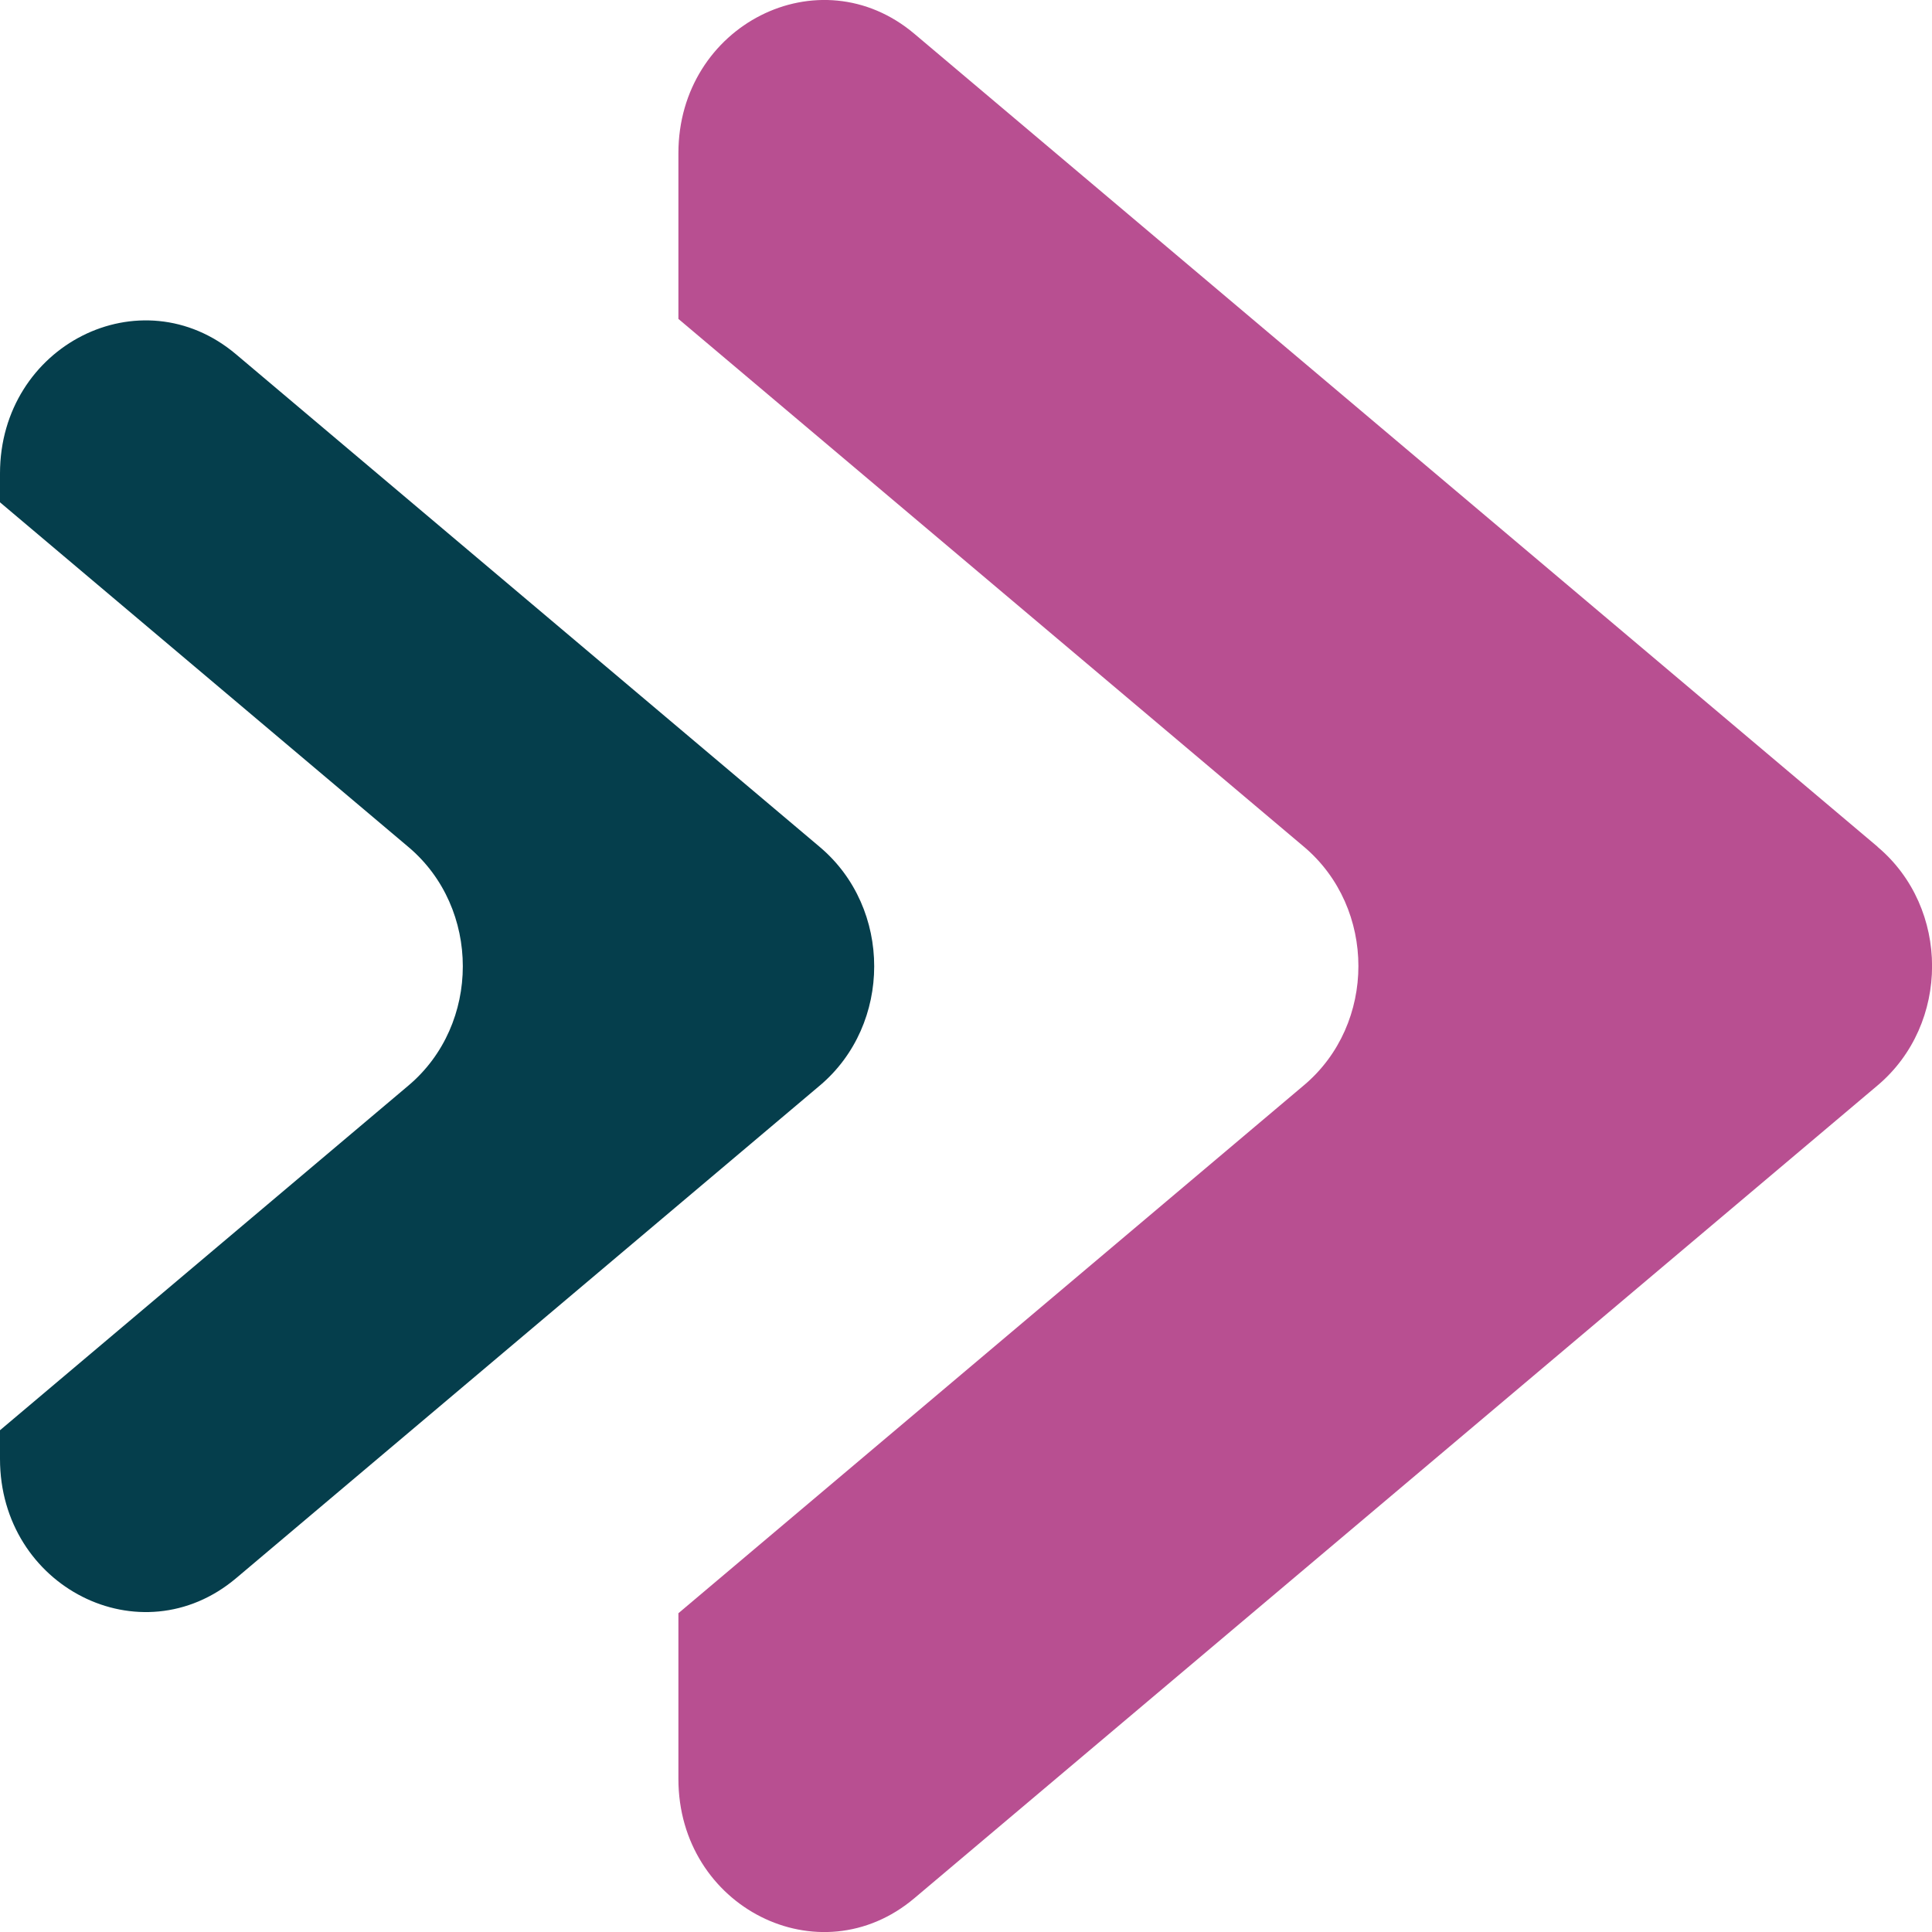 <svg xmlns="http://www.w3.org/2000/svg" width="14" height="14" viewBox="0 0 14 14" fill="none"><g clip-path="url(#clip0_2208_333639)"><path d="M13.606 6.136L6.626 0.245C5.938 -0.336 4.916 0.181 4.916 1.11V2.311L9.449 6.136C9.975 6.58 9.975 7.421 9.449 7.864L4.916 11.69V12.891C4.916 13.82 5.938 14.336 6.626 13.755L13.606 7.865C14.132 7.421 14.132 6.58 13.606 6.137V6.136Z" fill="#B84F91"></path><path d="M5.94 6.137L1.71 2.567C1.021 1.986 0 2.502 0 3.431V3.64L2.96 6.138C3.485 6.581 3.485 7.423 2.96 7.866L0 10.364V10.572C0 11.501 1.021 12.017 1.71 11.437L5.941 7.866C6.466 7.423 6.466 6.581 5.941 6.138L5.94 6.137Z" fill="#053E4C"></path></g><defs><clipPath id="clip0_2208_333639"><rect width="14" height="14" fill="white"></rect></clipPath></defs></svg>